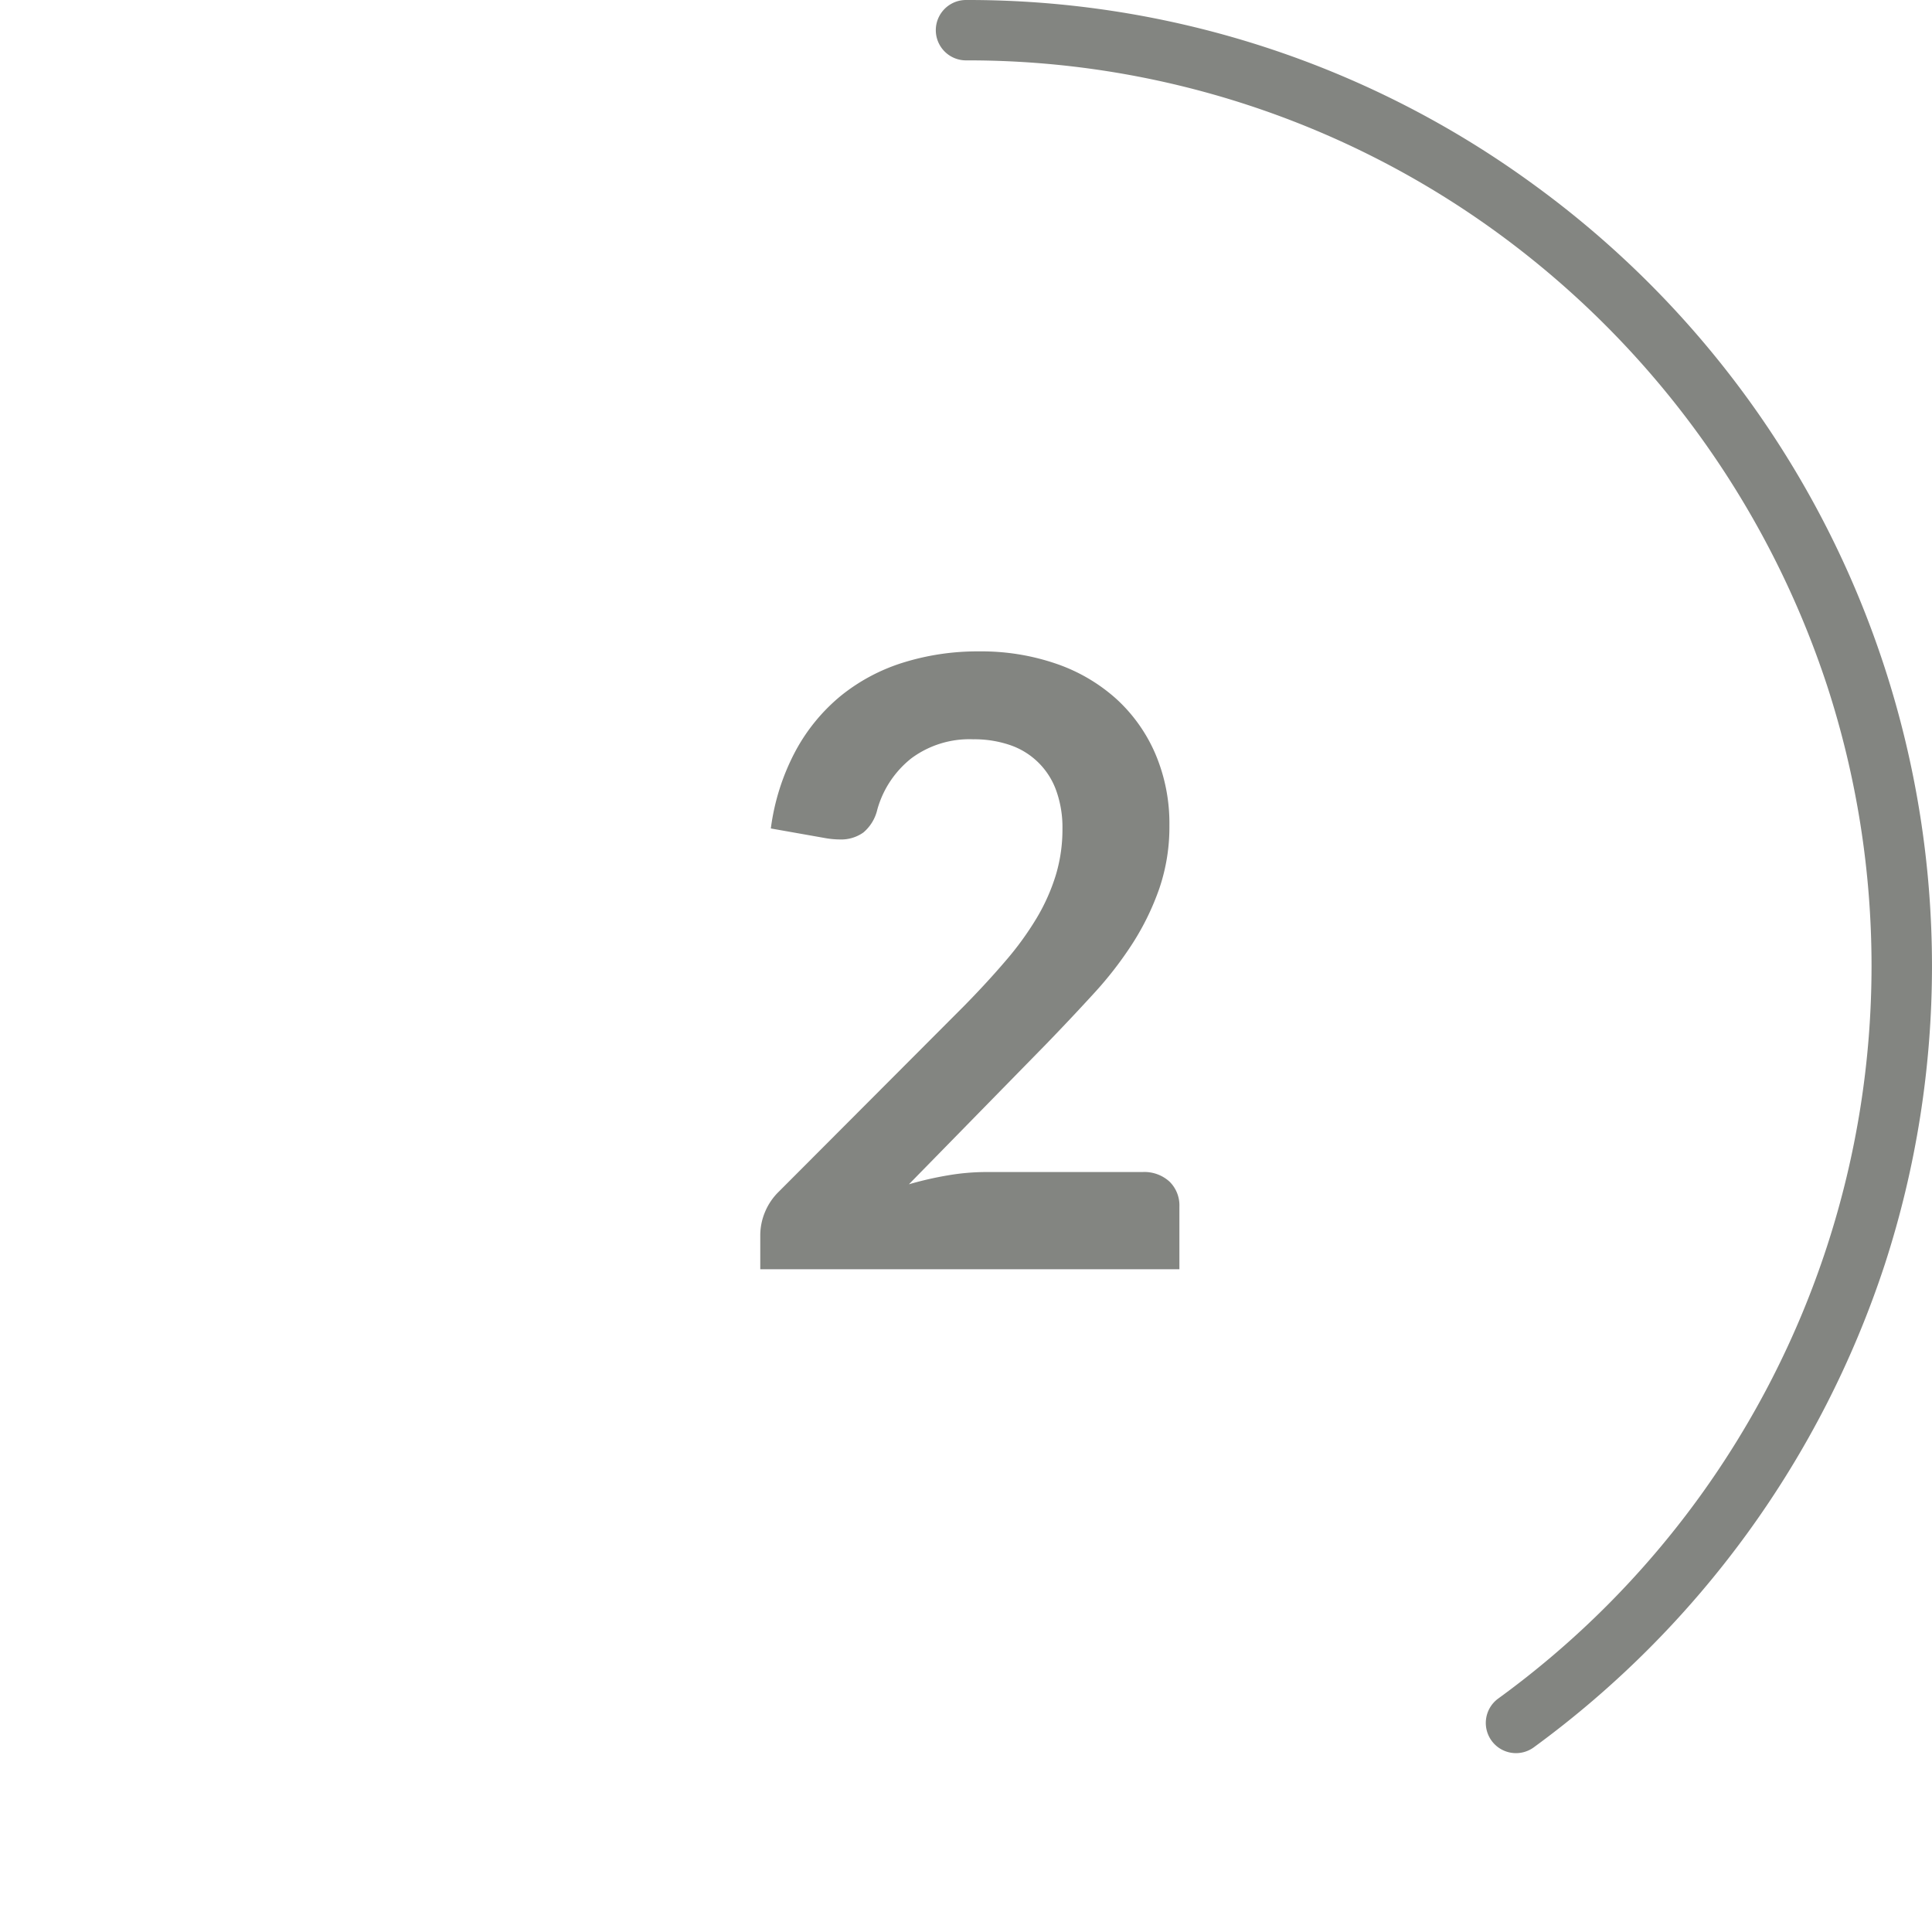 <svg id="Layer_1" data-name="Layer 1" xmlns="http://www.w3.org/2000/svg" viewBox="0 0 64 64">
  <defs>
    <style>
      .cls-1 {
        fill: #838581;
      }
    </style>
  </defs>
  <path class="cls-1" d="M50.22,58.075a1,1,0,0,1-.59-1.808,30,30,0,0,0,10.9-33.538,30.251,30.251,0,0,0-10.9-15A29.768,29.768,0,0,0,32,2a1,1,0,0,1,0-2A31.758,31.758,0,0,1,50.807,6.116,32,32,0,0,1,62.435,41.889,32.269,32.269,0,0,1,50.807,57.884,1,1,0,0,1,50.22,58.075Z"/>
  <path class="cls-1" d="M32.437,21.578A7.615,7.615,0,0,1,35,21.991a5.766,5.766,0,0,1,1.988,1.169,5.29,5.29,0,0,1,1.288,1.82,5.879,5.879,0,0,1,.462,2.366,6.313,6.313,0,0,1-.329,2.072,8.631,8.631,0,0,1-.882,1.82,12.214,12.214,0,0,1-1.3,1.68q-.743.812-1.554,1.651l-4.564,4.662a11.4,11.4,0,0,1,1.316-.3,7.551,7.551,0,0,1,1.232-.106h5.194a1.234,1.234,0,0,1,.889.316,1.1,1.1,0,0,1,.329.833v2.072H25.185V40.9a2.005,2.005,0,0,1,.147-.727,2.029,2.029,0,0,1,.469-.7l6.146-6.16q.77-.785,1.379-1.5A10.143,10.143,0,0,0,34.348,30.4a6.489,6.489,0,0,0,.63-1.421,5.233,5.233,0,0,0,.217-1.519,3.6,3.6,0,0,0-.21-1.281,2.465,2.465,0,0,0-1.533-1.5,3.647,3.647,0,0,0-1.211-.189,3.228,3.228,0,0,0-2.051.63,3.291,3.291,0,0,0-1.127,1.694,1.409,1.409,0,0,1-.462.763,1.271,1.271,0,0,1-.784.231,2.828,2.828,0,0,1-.462-.042l-1.82-.322a7.493,7.493,0,0,1,.812-2.555,6.117,6.117,0,0,1,1.5-1.834,6.231,6.231,0,0,1,2.072-1.106A8.272,8.272,0,0,1,32.437,21.578Z"/>
</svg>

